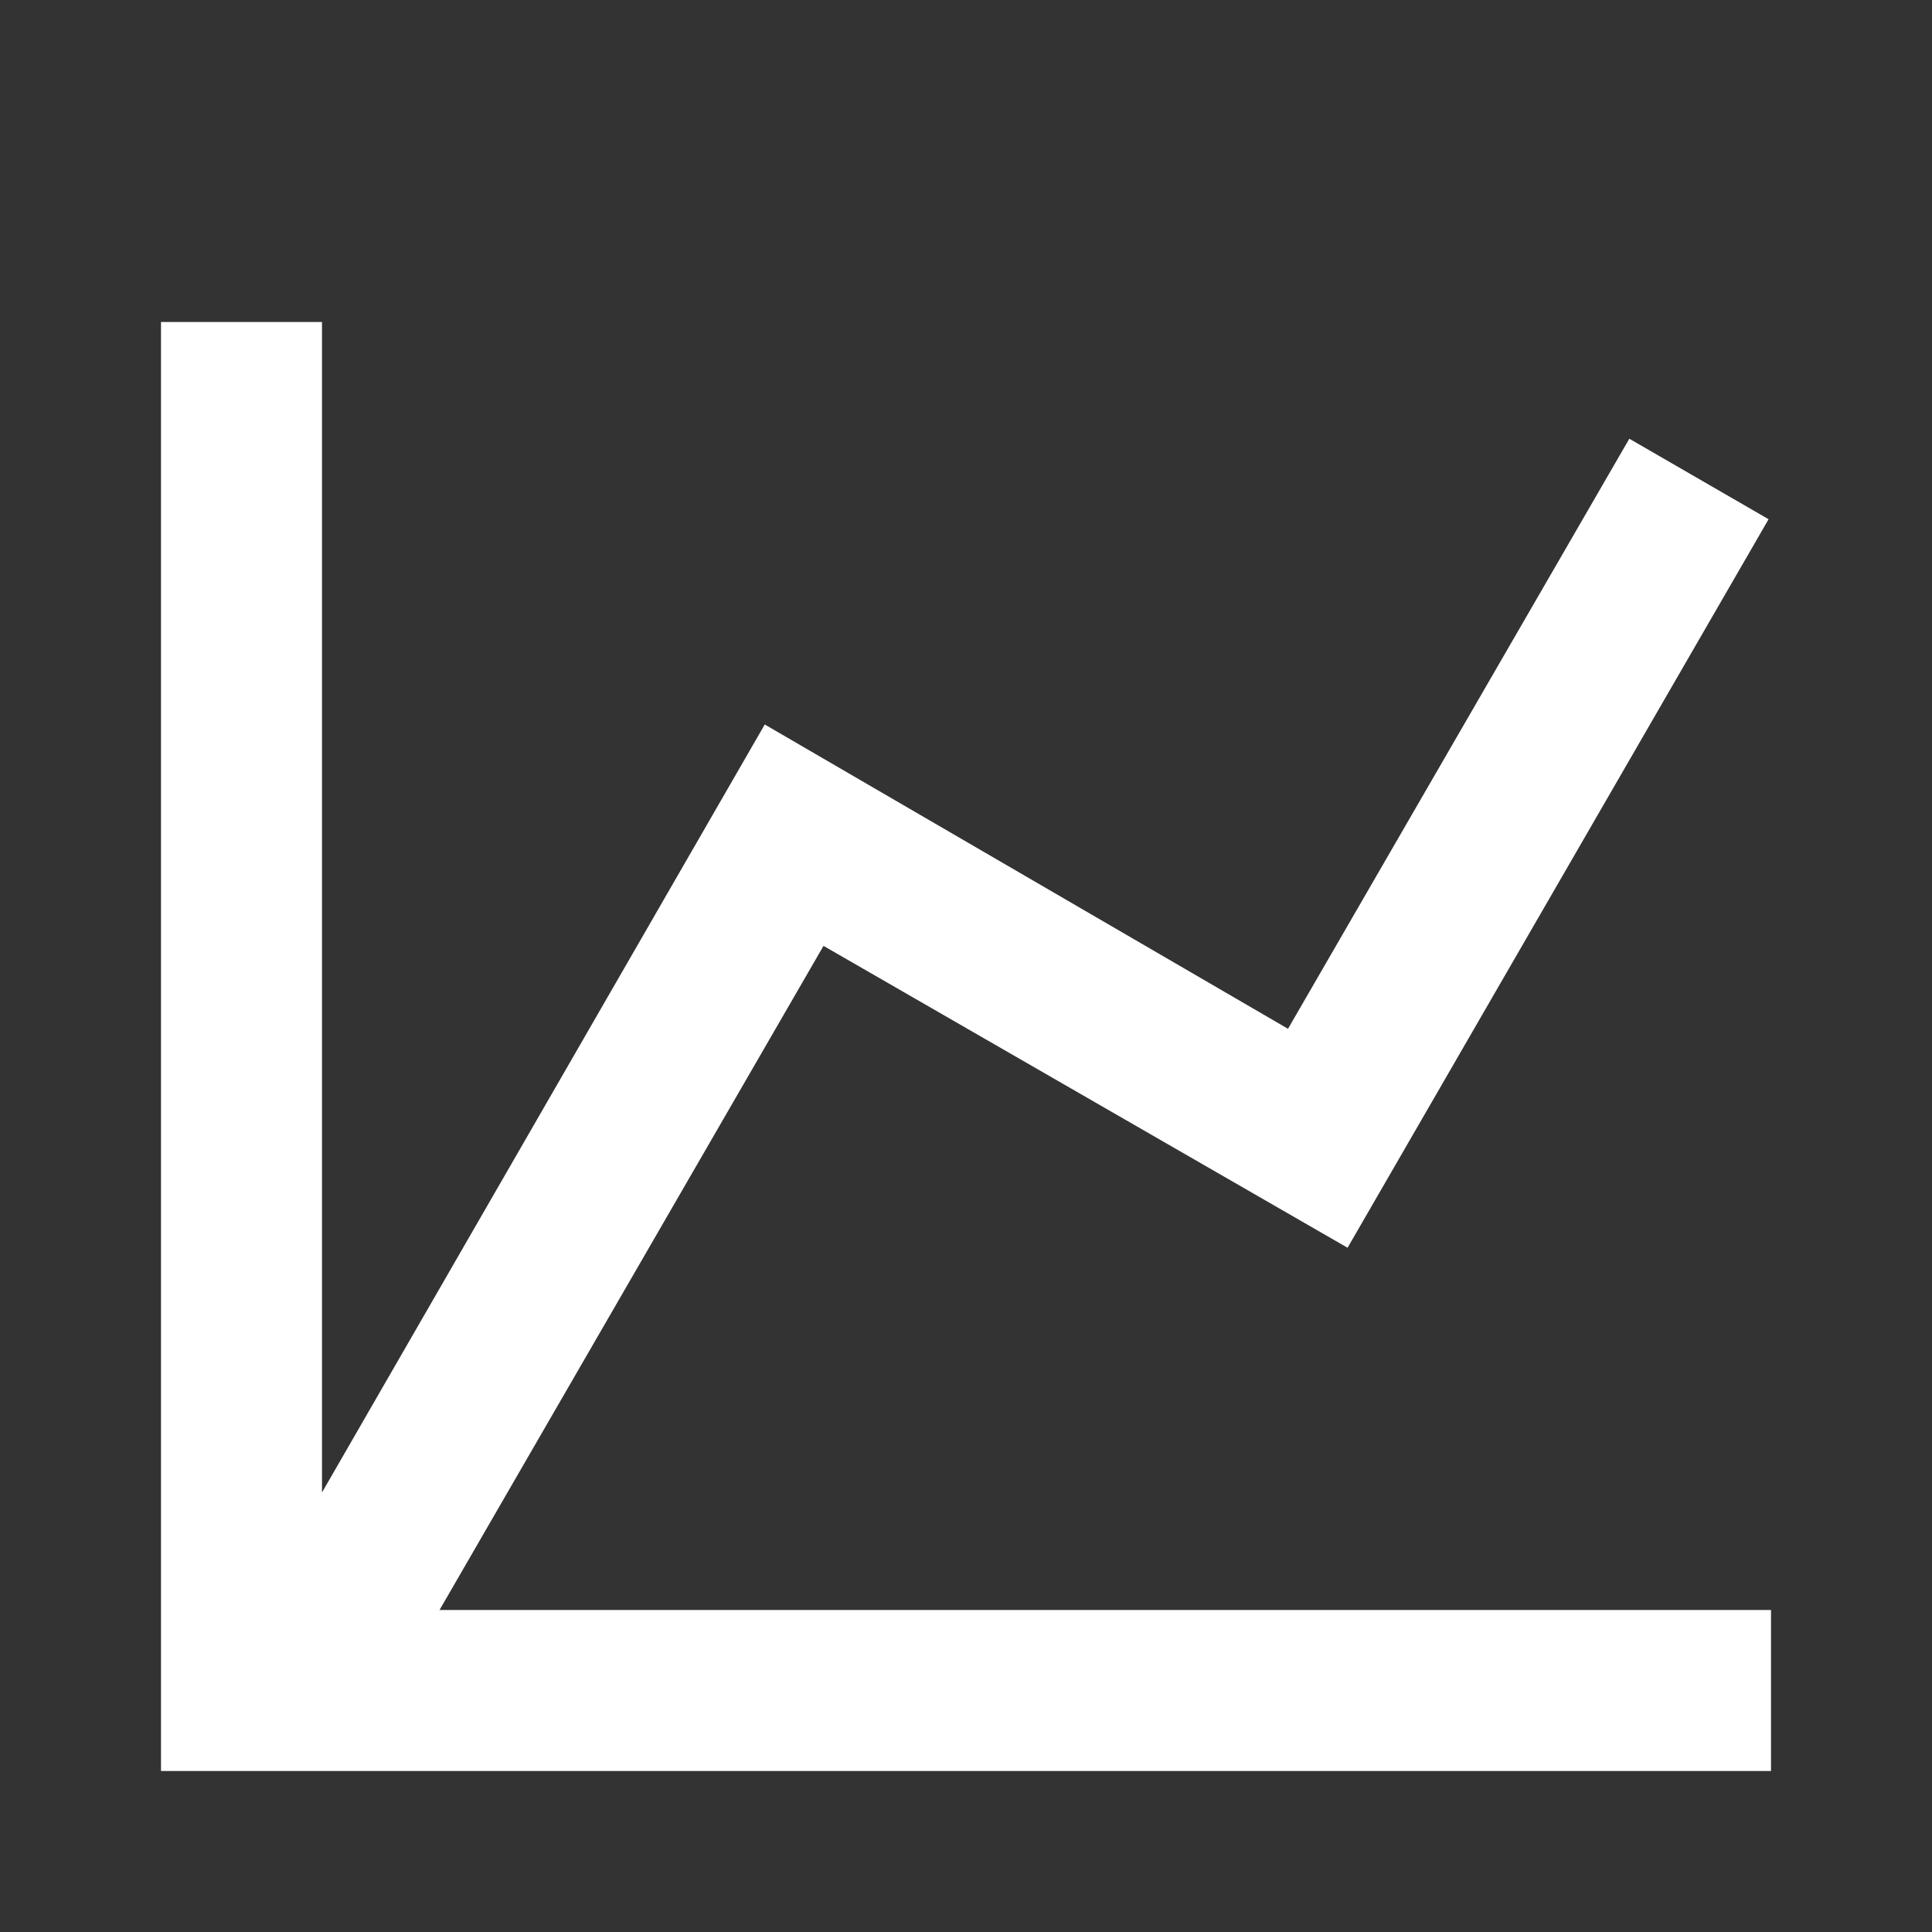 <svg width="24" height="24" viewBox="0 0 24 24" fill="none" xmlns="http://www.w3.org/2000/svg">
<rect x="0" y="0" width="24" height="24" fill="#333333" stroke="none"/>
<path d="M16 12.78L20.24 5.45L21.97 6.45L16.74 15.5L10.23 11.75L5.46 20H22V22H2V4H4V18.54L9.5 9L16 12.78Z" fill="white"/>
</svg>
